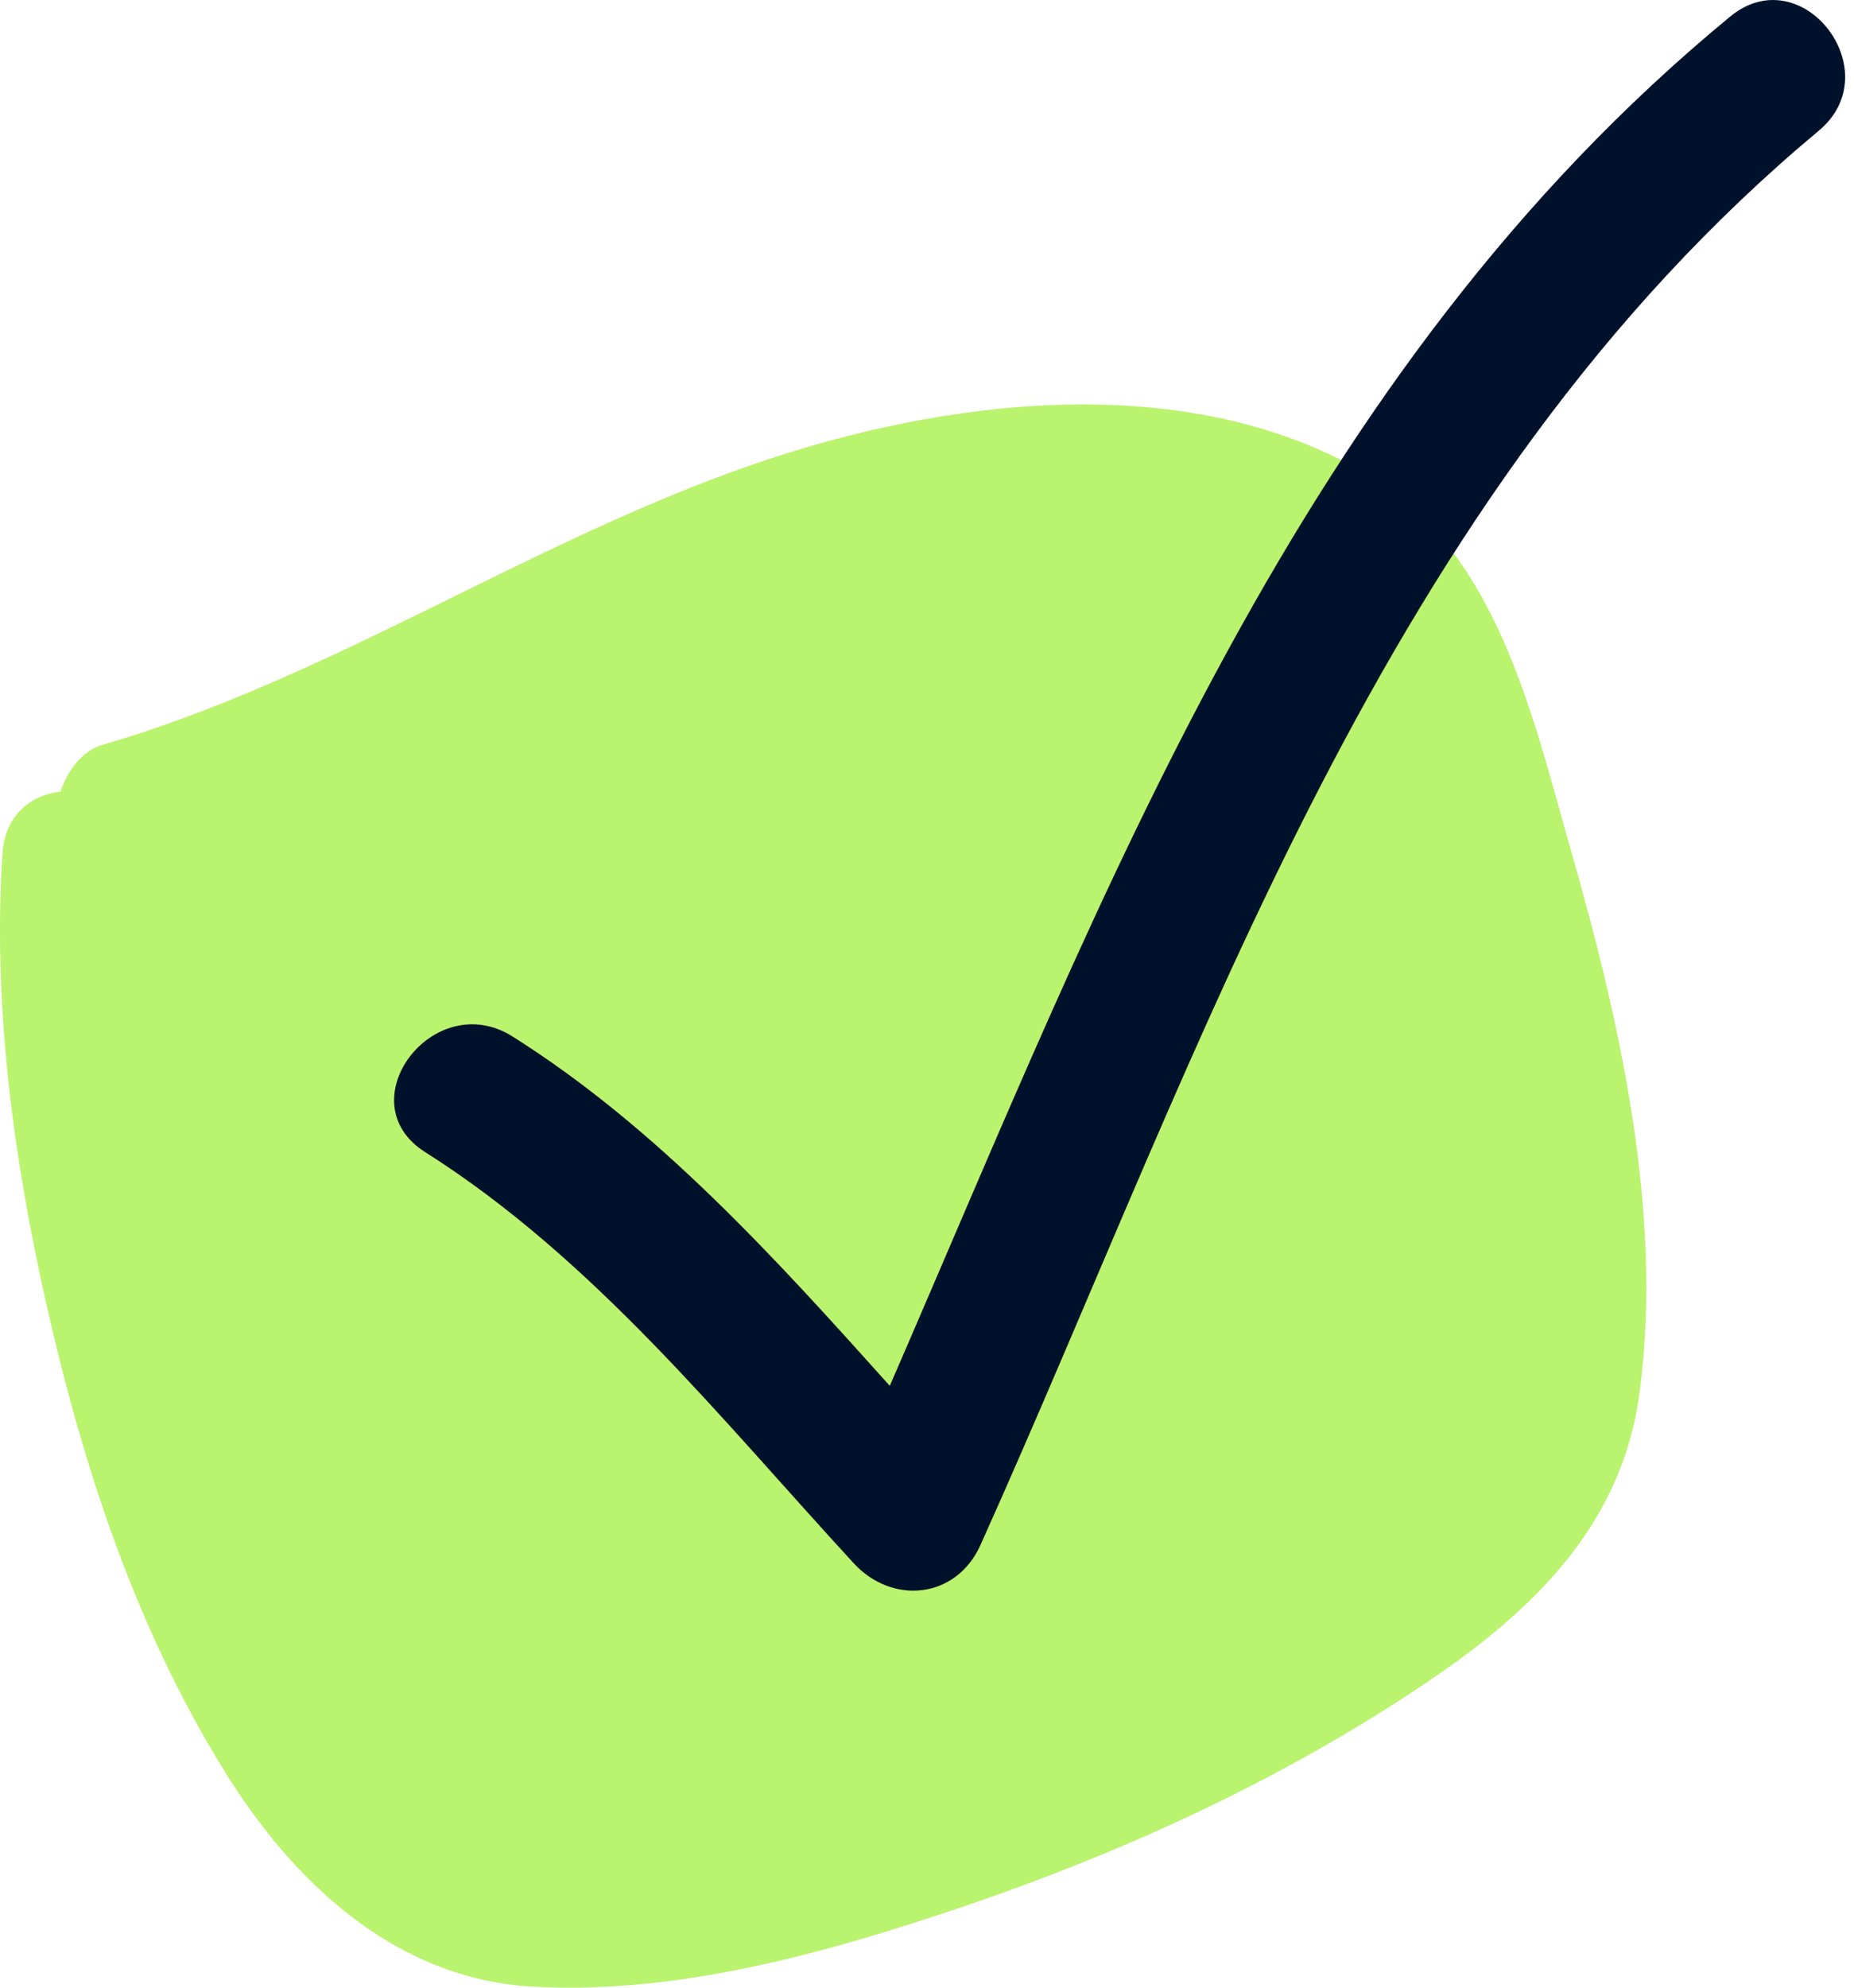 <?xml version="1.0" encoding="UTF-8"?> <svg xmlns="http://www.w3.org/2000/svg" width="84" height="90" viewBox="0 0 84 90" fill="none"> <path d="M74.28 63.091C73.428 69.38 69.046 73.308 63.934 76.647C57.685 80.757 50.747 83.918 43.647 86.328C37.48 88.413 30.745 90.32 24.131 89.955C17.924 89.598 13.298 85.252 10.174 80.197C6.157 73.73 3.764 66.41 2.1 59.046C0.599 52.4 -0.334 45.454 0.112 38.634C0.234 36.885 1.41 36.001 2.749 35.838C3.033 34.929 3.723 33.996 4.615 33.736C14.921 30.738 23.929 24.559 34.072 21.045C42.673 18.059 53.871 16.598 62.108 21.573C67.829 25.042 69.452 32.455 71.156 38.439C73.387 46.205 75.375 54.968 74.28 63.091Z" fill="#BAF36E"></path> <path d="M78.39 0.75C58.844 16.838 50.107 40.224 40.314 62.749C35.112 56.954 29.789 51.066 23.206 46.921C19.63 44.694 15.688 49.908 19.264 52.167C26.904 57.003 32.633 64.216 38.688 70.791C40.436 72.68 43.321 72.392 44.418 69.966C54.658 47.214 62.582 22.434 82.413 5.911C85.623 3.225 81.641 -1.928 78.39 0.75Z" fill="#00122B"></path> </svg> 